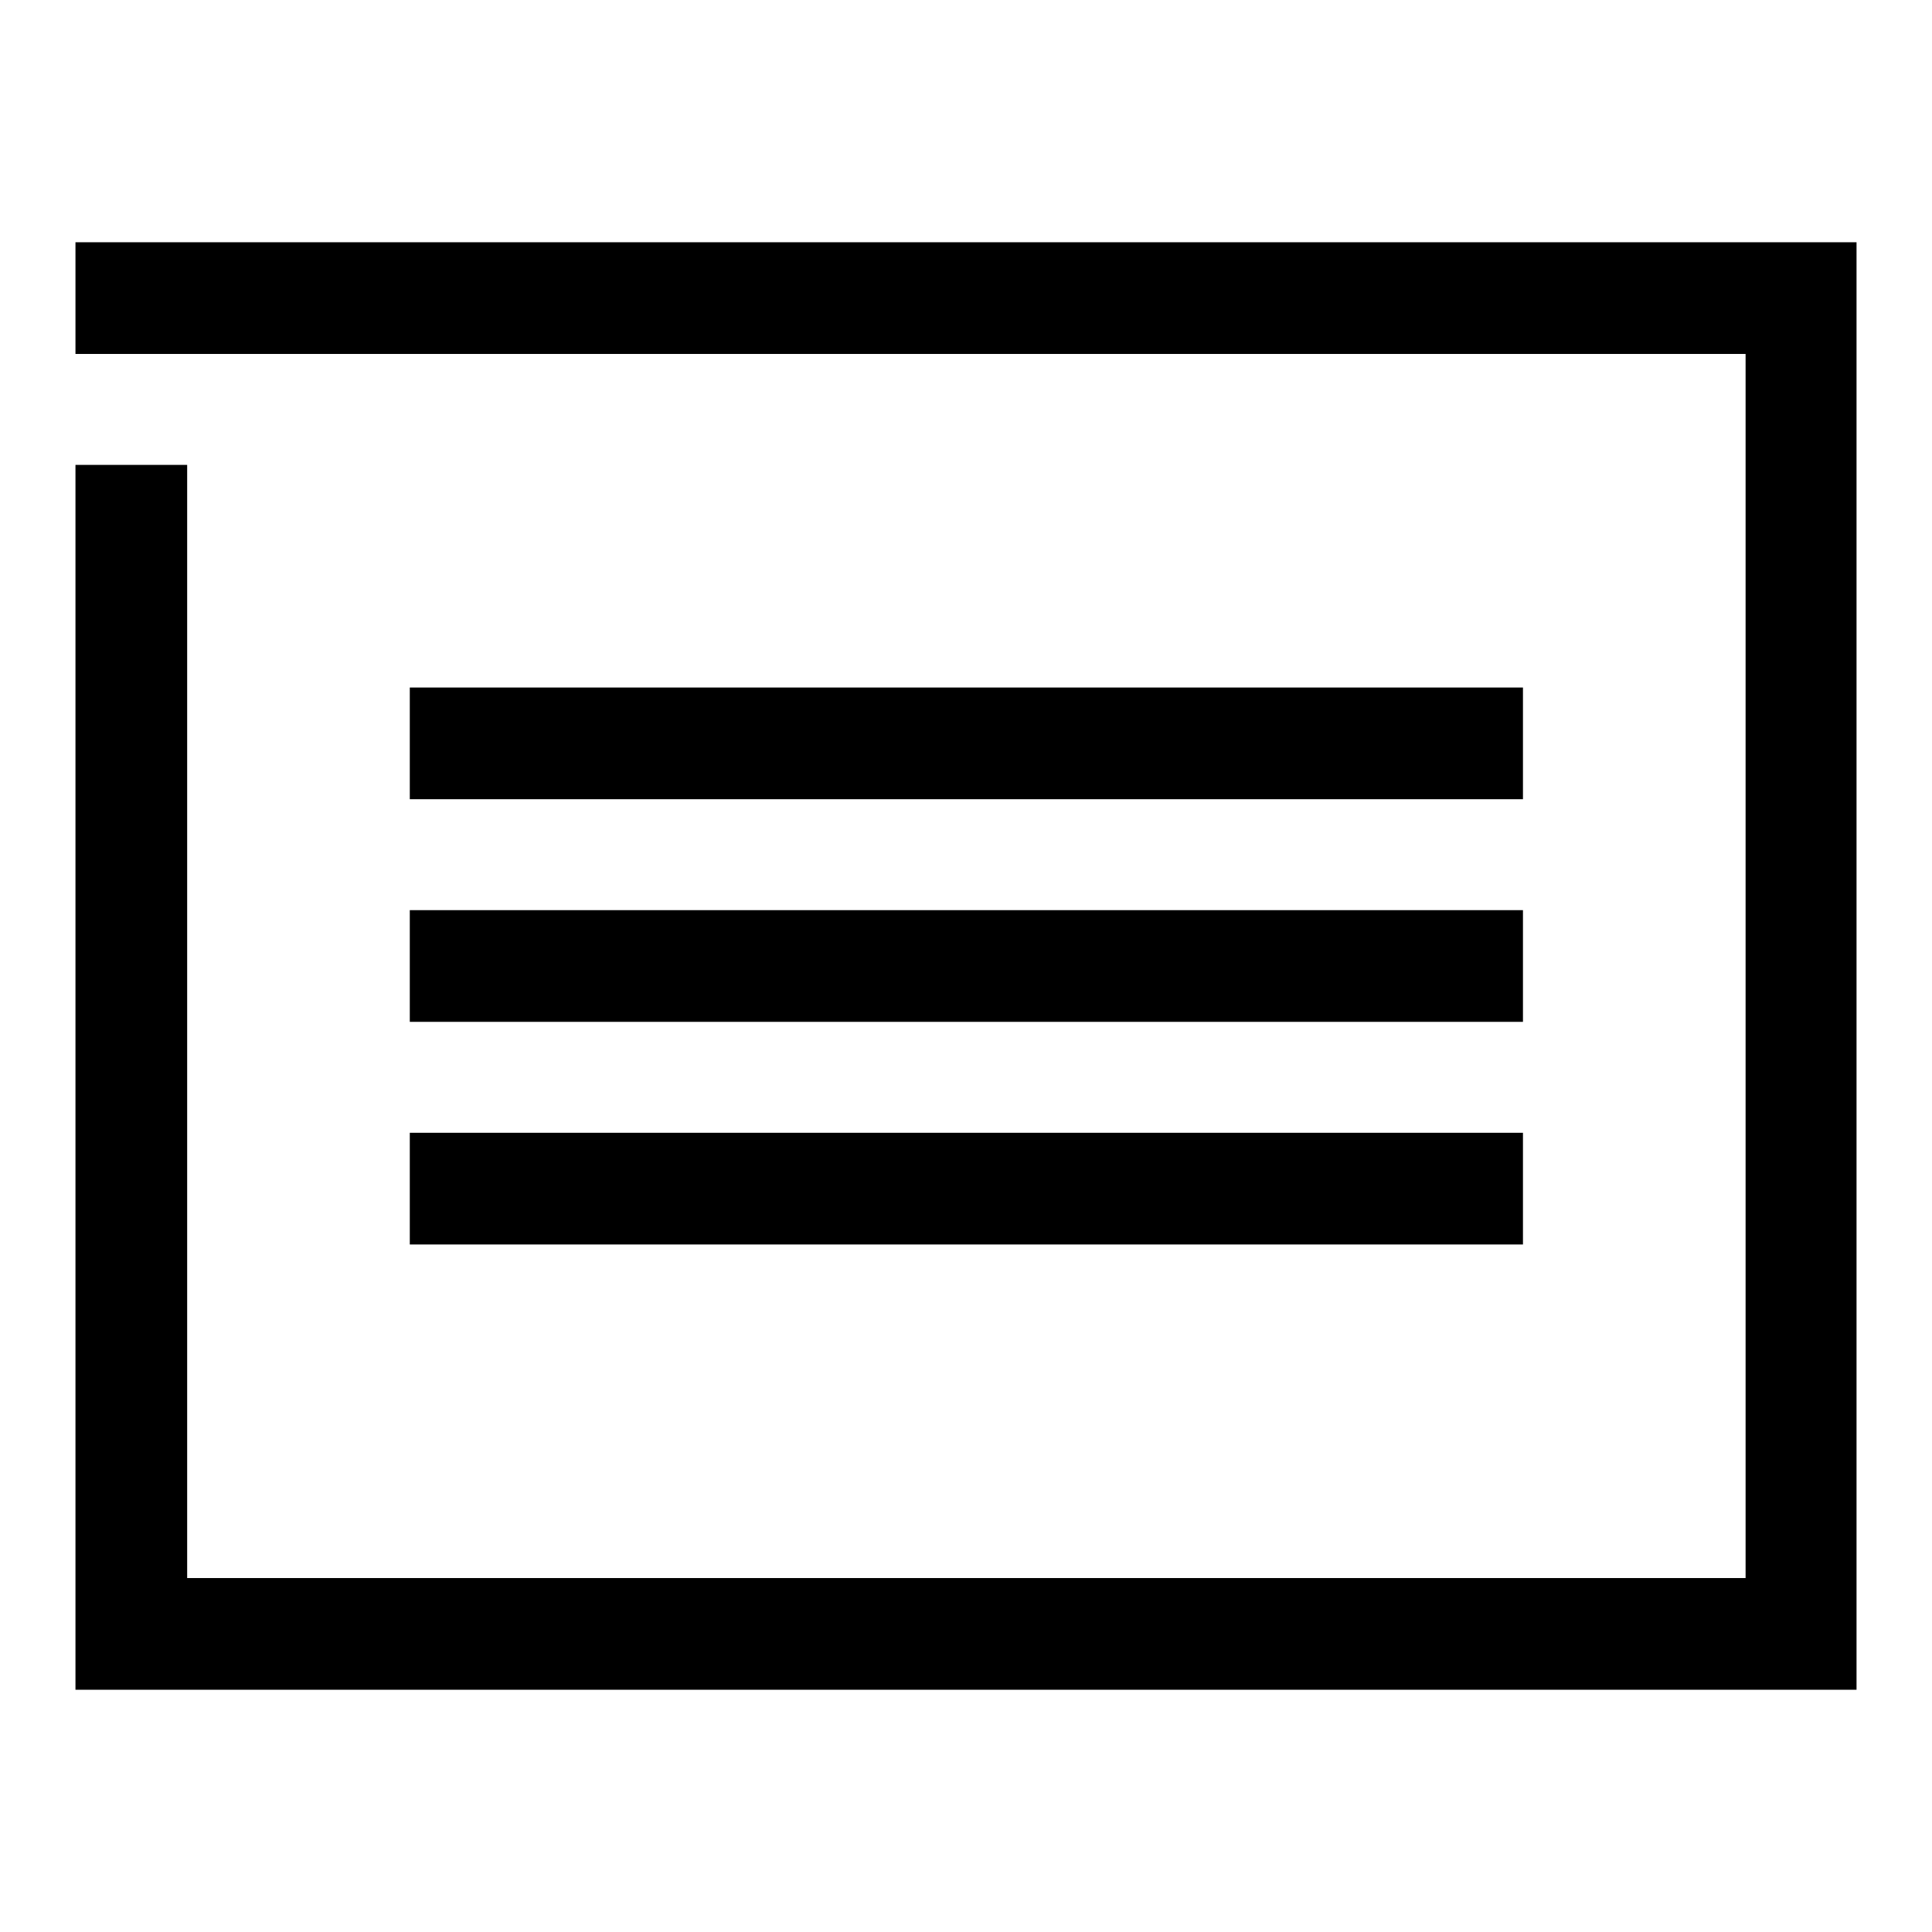 <?xml version="1.0" encoding="utf-8"?>
<!-- Svg Vector Icons : http://www.onlinewebfonts.com/icon -->
<!DOCTYPE svg PUBLIC "-//W3C//DTD SVG 1.1//EN" "http://www.w3.org/Graphics/SVG/1.1/DTD/svg11.dtd">
<svg version="1.1" xmlns="http://www.w3.org/2000/svg" xmlns:xlink="http://www.w3.org/1999/xlink" x="0px" y="0px" viewBox="0 0 256 256" enable-background="new 0 0 256 256" xml:space="preserve">
<g><g><path fill="#000000" d="M54.3,91.1h147.5v14.8H54.3V91.1z"/><path fill="#000000" d="M54.3,120.6h147.5v14.8H54.3V120.6z"/><path fill="#000000" d="M54.3,150.1h147.5v14.8H54.3V150.1z"/><path fill="#000000" d="M246,223.9H10V61.6h14.8v147.5h206.5V46.9H10V32.1h236V223.9z"/></g></g>
</svg>